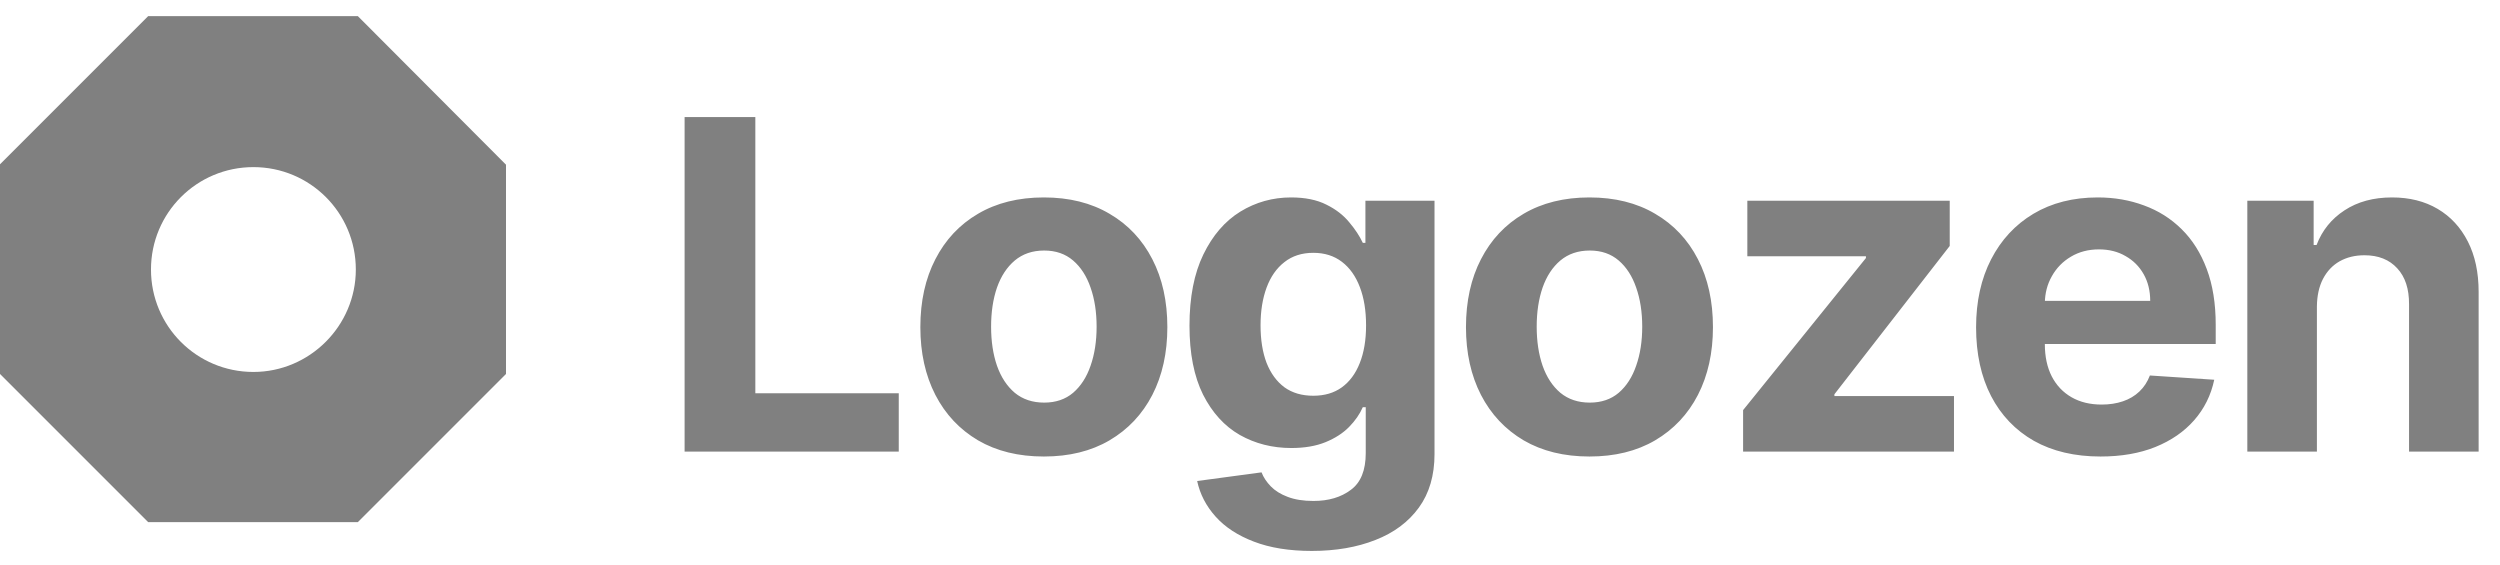 <svg width="155" height="35" viewBox="0 0 155 35" fill="none" xmlns="http://www.w3.org/2000/svg">
<path d="M22.186 1H9.186L0 10.186V23.186L9.186 32.372H22.186L31.372 23.186V10.211L22.186 1ZM15.711 23.061C12.197 23.061 9.361 20.225 9.361 16.711C9.361 13.197 12.197 10.361 15.711 10.361C19.225 10.361 22.061 13.197 22.061 16.711C22.061 20.2 19.2 23.061 15.711 23.061Z" fill="#808080"/>
<path d="M42.445 28V7.258H46.831V24.384H55.723V28H42.445ZM64.719 28.304C63.146 28.304 61.785 27.97 60.638 27.301C59.496 26.626 58.615 25.688 57.994 24.486C57.373 23.277 57.062 21.876 57.062 20.283C57.062 18.676 57.373 17.271 57.994 16.07C58.615 14.861 59.496 13.922 60.638 13.254C61.785 12.579 63.146 12.241 64.719 12.241C66.292 12.241 67.649 12.579 68.79 13.254C69.938 13.922 70.823 14.861 71.444 16.07C72.065 17.271 72.376 18.676 72.376 20.283C72.376 21.876 72.065 23.277 71.444 24.486C70.823 25.688 69.938 26.626 68.79 27.301C67.649 27.97 66.292 28.304 64.719 28.304ZM64.739 24.962C65.455 24.962 66.053 24.759 66.532 24.354C67.011 23.942 67.373 23.382 67.616 22.673C67.865 21.964 67.99 21.157 67.99 20.252C67.99 19.348 67.865 18.541 67.616 17.832C67.373 17.123 67.011 16.562 66.532 16.151C66.053 15.739 65.455 15.533 64.739 15.533C64.017 15.533 63.409 15.739 62.916 16.151C62.43 16.562 62.062 17.123 61.812 17.832C61.569 18.541 61.448 19.348 61.448 20.252C61.448 21.157 61.569 21.964 61.812 22.673C62.062 23.382 62.43 23.942 62.916 24.354C63.409 24.759 64.017 24.962 64.739 24.962ZM81.334 34.158C79.936 34.158 78.738 33.965 77.739 33.58C76.746 33.202 75.956 32.686 75.369 32.031C74.781 31.376 74.4 30.64 74.224 29.823L78.215 29.286C78.336 29.597 78.528 29.887 78.792 30.157C79.055 30.427 79.403 30.643 79.835 30.805C80.274 30.974 80.807 31.059 81.435 31.059C82.374 31.059 83.147 30.829 83.754 30.37C84.369 29.918 84.676 29.158 84.676 28.091V25.245H84.494C84.305 25.677 84.021 26.086 83.643 26.471C83.265 26.856 82.779 27.169 82.185 27.413C81.591 27.656 80.882 27.777 80.058 27.777C78.89 27.777 77.826 27.507 76.868 26.967C75.915 26.42 75.156 25.586 74.589 24.465C74.028 23.338 73.748 21.913 73.748 20.192C73.748 18.429 74.035 16.957 74.609 15.776C75.183 14.594 75.946 13.71 76.898 13.122C77.857 12.535 78.907 12.241 80.048 12.241C80.919 12.241 81.648 12.39 82.235 12.687C82.823 12.977 83.295 13.342 83.653 13.781C84.018 14.213 84.298 14.638 84.494 15.057H84.656V12.444H88.94V28.152C88.94 29.475 88.616 30.583 87.968 31.474C87.319 32.365 86.421 33.033 85.274 33.479C84.133 33.931 82.819 34.158 81.334 34.158ZM81.425 24.536C82.121 24.536 82.708 24.364 83.187 24.02C83.673 23.669 84.045 23.169 84.301 22.521C84.565 21.866 84.696 21.083 84.696 20.171C84.696 19.26 84.568 18.47 84.311 17.801C84.055 17.126 83.684 16.603 83.197 16.232C82.711 15.86 82.121 15.675 81.425 15.675C80.716 15.675 80.119 15.867 79.632 16.252C79.146 16.63 78.778 17.157 78.528 17.832C78.279 18.507 78.154 19.287 78.154 20.171C78.154 21.069 78.279 21.846 78.528 22.501C78.785 23.149 79.153 23.652 79.632 24.01C80.119 24.361 80.716 24.536 81.425 24.536ZM98.546 28.304C96.973 28.304 95.613 27.97 94.465 27.301C93.324 26.626 92.443 25.688 91.821 24.486C91.2 23.277 90.89 21.876 90.89 20.283C90.89 18.676 91.2 17.271 91.821 16.07C92.443 14.861 93.324 13.922 94.465 13.254C95.613 12.579 96.973 12.241 98.546 12.241C100.119 12.241 101.477 12.579 102.618 13.254C103.765 13.922 104.65 14.861 105.271 16.07C105.892 17.271 106.203 18.676 106.203 20.283C106.203 21.876 105.892 23.277 105.271 24.486C104.65 25.688 103.765 26.626 102.618 27.301C101.477 27.97 100.119 28.304 98.546 28.304ZM98.567 24.962C99.282 24.962 99.88 24.759 100.359 24.354C100.839 23.942 101.2 23.382 101.443 22.673C101.693 21.964 101.818 21.157 101.818 20.252C101.818 19.348 101.693 18.541 101.443 17.832C101.2 17.123 100.839 16.562 100.359 16.151C99.88 15.739 99.282 15.533 98.567 15.533C97.844 15.533 97.236 15.739 96.743 16.151C96.257 16.562 95.889 17.123 95.64 17.832C95.397 18.541 95.275 19.348 95.275 20.252C95.275 21.157 95.397 21.964 95.64 22.673C95.889 23.382 96.257 23.942 96.743 24.354C97.236 24.759 97.844 24.962 98.567 24.962ZM108.072 28V25.427L115.688 15.999V15.887H108.335V12.444H120.883V15.249L113.733 24.445V24.557H121.147V28H108.072ZM130.234 28.304C128.634 28.304 127.256 27.98 126.102 27.332C124.954 26.677 124.07 25.752 123.448 24.557C122.827 23.355 122.517 21.933 122.517 20.293C122.517 18.693 122.827 17.288 123.448 16.08C124.07 14.871 124.944 13.929 126.072 13.254C127.206 12.579 128.536 12.241 130.062 12.241C131.088 12.241 132.044 12.407 132.928 12.737C133.819 13.062 134.596 13.551 135.257 14.206C135.926 14.861 136.446 15.685 136.817 16.677C137.188 17.663 137.374 18.817 137.374 20.141V21.326H124.238V18.652H133.313C133.313 18.031 133.178 17.481 132.908 17.001C132.638 16.522 132.263 16.147 131.784 15.877C131.311 15.6 130.761 15.462 130.133 15.462C129.478 15.462 128.897 15.614 128.391 15.918C127.891 16.215 127.5 16.616 127.216 17.123C126.932 17.622 126.787 18.179 126.78 18.794V21.336C126.78 22.106 126.922 22.771 127.206 23.331C127.496 23.892 127.905 24.324 128.431 24.627C128.958 24.931 129.582 25.083 130.305 25.083C130.784 25.083 131.223 25.016 131.622 24.881C132.02 24.746 132.361 24.543 132.644 24.273C132.928 24.003 133.144 23.672 133.293 23.28L137.283 23.544C137.08 24.503 136.665 25.34 136.037 26.055C135.416 26.764 134.613 27.318 133.627 27.716C132.648 28.108 131.517 28.304 130.234 28.304ZM143.648 19.006V28H139.334V12.444H143.446V15.188H143.628C143.973 14.284 144.55 13.568 145.36 13.041C146.17 12.508 147.153 12.241 148.307 12.241C149.388 12.241 150.329 12.477 151.133 12.95C151.936 13.423 152.561 14.098 153.007 14.976C153.452 15.847 153.675 16.886 153.675 18.095V28H149.361V18.865C149.367 17.913 149.124 17.17 148.631 16.637C148.138 16.096 147.46 15.826 146.596 15.826C146.015 15.826 145.502 15.951 145.056 16.201C144.617 16.451 144.273 16.816 144.023 17.295C143.78 17.768 143.655 18.338 143.648 19.006Z" fill="#808080"/>
</svg>
